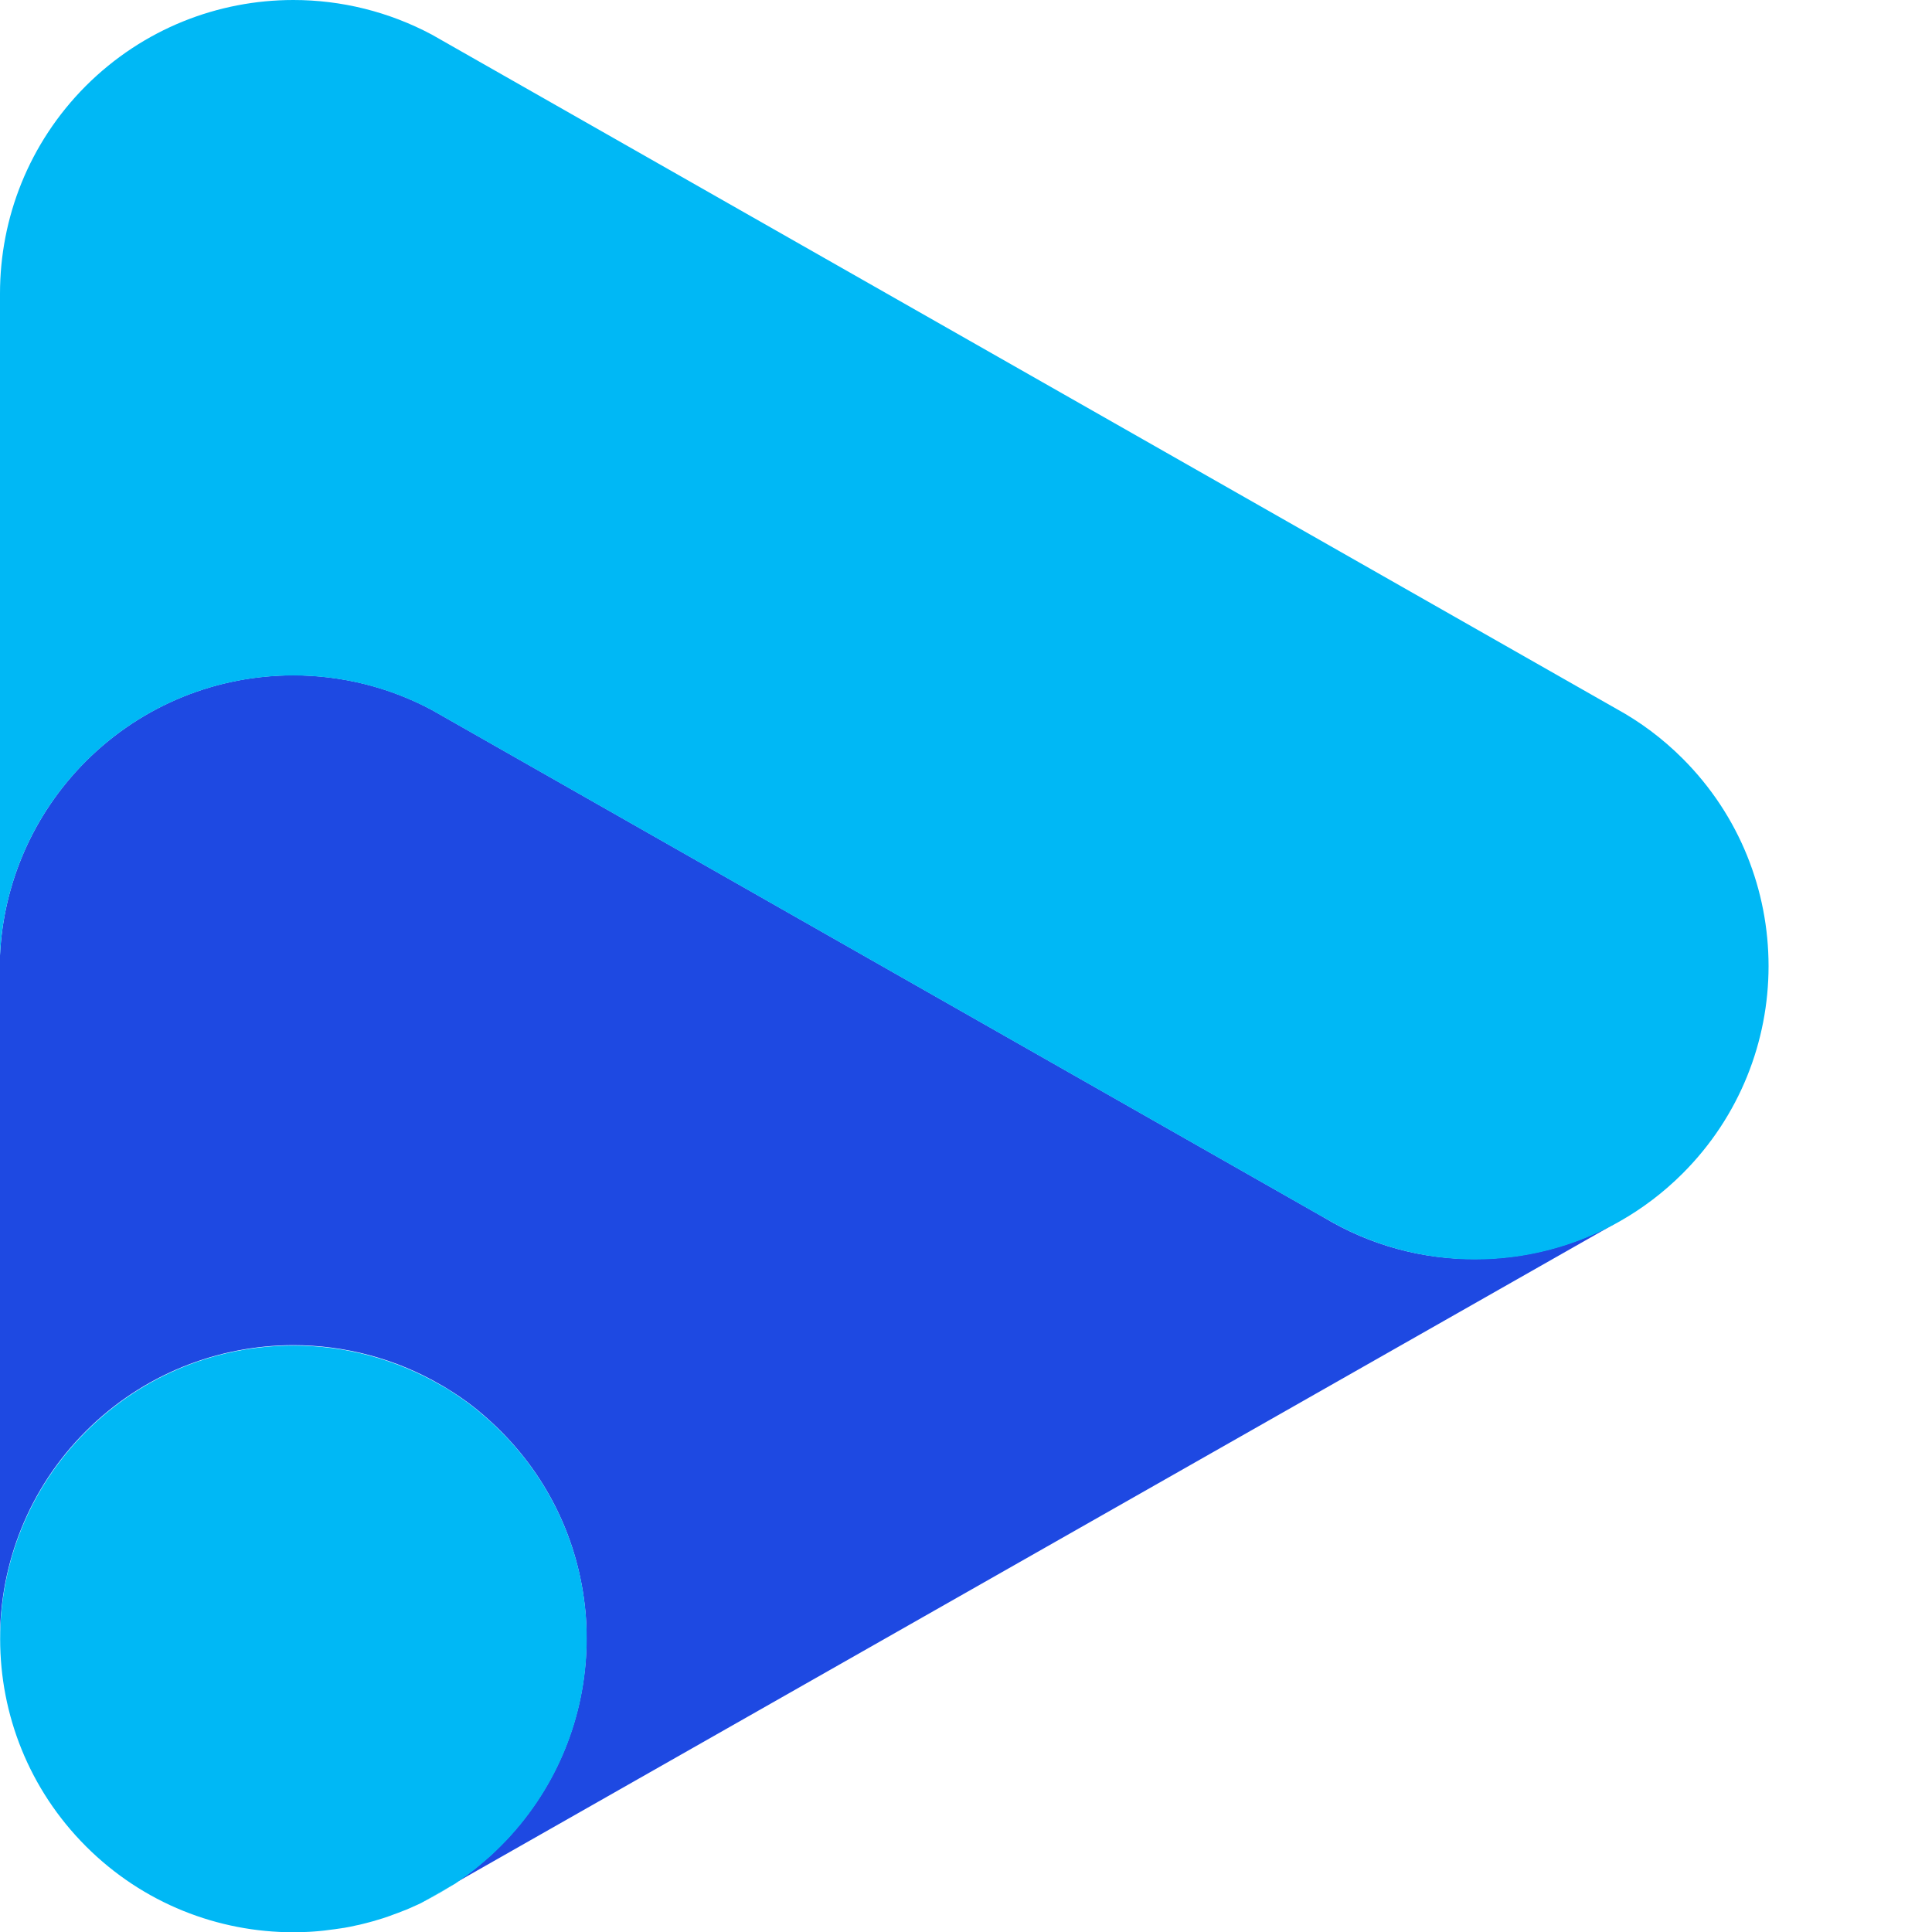   <svg xmlns="http://www.w3.org/2000/svg" xmlns:xlink="http://www.w3.org/1999/xlink" x="0px" y="0px" viewBox="0 0 141.73 141.73" style="enable-background:new 0 0 141.73 141.73;" xml:space="preserve">
   <g>
    <path style="fill:#57D2FF;" d="M25.21,141.41c-0.05,0.01-0.09,0.02-0.14,0.02C25.12,141.43,25.17,141.42,25.21,141.41z">
    </path>
    <path style="fill:#57D2FF;" d="M24.04,141.58c-0.07,0.01-0.15,0.02-0.22,0.03C23.9,141.6,23.97,141.59,24.04,141.58z">
    </path>
    <path style="fill:#57D2FF;" d="M29.81,140.08c-0.07,0.03-0.14,0.06-0.21,0.08C29.67,140.13,29.74,140.11,29.81,140.08z">
    </path>
    <path style="fill:#57D2FF;" d="M26.36,141.18c-0.07,0.02-0.14,0.03-0.2,0.04C26.22,141.21,26.29,141.2,26.36,141.18z">
    </path>
    <path style="fill:#57D2FF;" d="M28.78,140.47c-0.08,0.03-0.16,0.06-0.24,0.09C28.62,140.53,28.7,140.5,28.78,140.47z">
    </path>
    <path style="fill:#1E49E2;" d="M97.1,89.3L97.1,89.3L31.68,52.08c-3.16-1.69-6.66-2.54-10.16-2.54c-5.51,0-11.01,2.1-15.22,6.3    C2.36,59.79,0.24,64.91,0,70.08v50.12c0-5.5,2.1-11.01,6.3-15.21c4.2-4.2,9.71-6.3,15.22-6.31c3.76,0,7.53,0.98,10.88,2.95    c0.03,0.01,0.05,0.03,0.08,0.04c0.28,0.17,0.55,0.34,0.82,0.51c0.06,0.04,0.12,0.08,0.18,0.12c0.22,0.14,0.43,0.29,0.65,0.45    c0.06,0.04,0.12,0.09,0.18,0.13c0.26,0.19,0.51,0.39,0.76,0.59c0.05,0.04,0.09,0.08,0.14,0.12c0.21,0.17,0.41,0.35,0.61,0.53    c0.07,0.06,0.13,0.12,0.2,0.18c0.24,0.22,0.48,0.45,0.71,0.68c3.94,3.94,6.03,9.02,6.28,14.18c0.02,0.35,0.02,0.69,0.02,1.03    c0,5.16-1.85,10.32-5.54,14.41c-0.25,0.27-0.5,0.54-0.76,0.8c-0.23,0.24-0.48,0.46-0.72,0.69c-0.06,0.06-0.13,0.12-0.19,0.17    c-0.21,0.18-0.42,0.37-0.63,0.54c-0.04,0.03-0.08,0.07-0.12,0.1c-0.25,0.21-0.51,0.41-0.77,0.6c-0.06,0.04-0.11,0.08-0.17,0.12    c-0.22,0.16-0.44,0.31-0.66,0.46c-0.03,0.02-0.06,0.04-0.1,0.07l85.2-48.44v0c0.07-0.04,0.15-0.08,0.22-0.13    c-3.27,1.85-6.92,2.78-10.58,2.78C104.36,92.39,100.51,91.36,97.1,89.3z">
    </path>
    <path style="fill:#57D2FF;" d="M30.87,139.6L30.87,139.6l0.03-0.02c-0.06,0.03-0.13,0.06-0.19,0.09    C30.76,139.65,30.81,139.63,30.87,139.6z">
    </path>
    <path style="fill:#57D2FF;" d="M22.79,141.69c-0.06,0-0.13,0.01-0.19,0.01C22.67,141.7,22.73,141.7,22.79,141.69z">
    </path>
    <path style="fill:#00B8F5;" d="M129.74,70.87c0-5.51-2.1-11.02-6.3-15.22c-1.48-1.48-3.11-2.69-4.86-3.65l0,0L31.68,2.54    C28.51,0.85,25.02,0,21.52,0C16.01,0,10.51,2.1,6.3,6.3C2.1,10.51,0,16.02,0,21.53v48.56c0.24-5.17,2.36-10.3,6.3-14.24    c4.2-4.2,9.71-6.3,15.22-6.3c3.5,0,6.99,0.85,10.16,2.54L97.1,89.31l0-0.01c3.41,2.06,7.26,3.09,11.12,3.09    c3.65,0,7.31-0.93,10.58-2.78c1.66-0.94,3.22-2.11,4.64-3.53C127.64,81.88,129.74,76.37,129.74,70.87z">
    </path>
    <path style="fill:#57D2FF;" d="M27.59,140.86c-0.09,0.03-0.18,0.05-0.27,0.08C27.42,140.91,27.5,140.89,27.59,140.86z">
    </path>
    <path style="fill:#57D2FF;" d="M28.54,140.56c-0.31,0.11-0.63,0.21-0.94,0.3C27.91,140.77,28.22,140.67,28.54,140.56z">
    </path>
    <path style="fill:#57D2FF;" d="M29.6,140.16c-0.27,0.11-0.54,0.21-0.82,0.31C29.05,140.37,29.33,140.27,29.6,140.16z">
    </path>
    <path style="fill:#57D2FF;" d="M30.71,139.68c-0.3,0.14-0.6,0.28-0.9,0.4C30.11,139.95,30.41,139.82,30.71,139.68z">
    </path>
    <path style="fill:#57D2FF;" d="M26.15,141.23c-0.31,0.07-0.63,0.13-0.94,0.19C25.53,141.36,25.84,141.3,26.15,141.23z">
    </path>
    <path style="fill:#57D2FF;" d="M23.82,141.61c-0.34,0.04-0.69,0.07-1.03,0.09C23.14,141.67,23.48,141.64,23.82,141.61z">
    </path>
    <path style="fill:#57D2FF;" d="M22.6,141.7c-0.36,0.02-0.72,0.03-1.08,0.03C21.88,141.73,22.24,141.72,22.6,141.7z">
    </path>
    <path style="fill:#57D2FF;" d="M0,120.2c0,0.01,0,0.01,0,0.02v0V120.2z">
    </path>
    <path style="fill:#57D2FF;" d="M32.39,138.79c0.03-0.02,0.05-0.03,0.08-0.05c0.28-0.17,0.55-0.34,0.82-0.51    c0.03-0.02,0.05-0.04,0.08-0.05l-2.48,1.41C31.41,139.34,31.9,139.07,32.39,138.79z">
    </path>
    <path style="fill:#57D2FF;" d="M27.33,140.94c-0.32,0.09-0.65,0.17-0.97,0.25C26.68,141.11,27,141.03,27.33,140.94z">
    </path>
    <path style="fill:#57D2FF;" d="M25.07,141.44c-0.34,0.06-0.69,0.1-1.03,0.14C24.39,141.54,24.73,141.49,25.07,141.44z">
    </path>
    <path style="fill:#00B8F5;" d="M34.14,137.65c0.06-0.04,0.11-0.08,0.17-0.12c0.26-0.19,0.52-0.39,0.77-0.6    c0.04-0.03,0.08-0.07,0.12-0.1c0.21-0.18,0.42-0.36,0.63-0.54c0.06-0.06,0.13-0.11,0.19-0.17c0.24-0.22,0.48-0.45,0.72-0.69    c0.26-0.26,0.52-0.53,0.76-0.8c3.69-4.09,5.54-9.25,5.54-14.41c0-0.35-0.01-0.69-0.02-1.03c-0.25-5.16-2.34-10.25-6.28-14.18    c-0.23-0.23-0.47-0.46-0.71-0.68c-0.07-0.06-0.13-0.12-0.2-0.18c-0.2-0.18-0.41-0.36-0.61-0.53c-0.05-0.04-0.09-0.08-0.14-0.12    c-0.25-0.2-0.5-0.4-0.76-0.59c-0.06-0.04-0.12-0.09-0.18-0.13c-0.21-0.16-0.43-0.3-0.65-0.45c-0.06-0.04-0.12-0.08-0.18-0.12    c-0.27-0.18-0.54-0.35-0.82-0.51c-0.03-0.01-0.05-0.03-0.08-0.04c-3.35-1.96-7.11-2.95-10.88-2.95c-5.51,0-11.01,2.1-15.22,6.31    c-4.2,4.2-6.3,9.7-6.3,15.21v0.01v0c0,5.51,2.1,11.01,6.3,15.21c4.2,4.2,9.71,6.3,15.22,6.3c0.36,0,0.72-0.01,1.08-0.03    c0.06,0,0.13-0.01,0.19-0.01c0.34-0.02,0.68-0.05,1.03-0.09c0.07-0.01,0.15-0.02,0.22-0.03c0.34-0.04,0.69-0.09,1.03-0.14    c0.05-0.01,0.09-0.02,0.14-0.02c0.32-0.05,0.63-0.12,0.94-0.19c0.07-0.01,0.14-0.03,0.2-0.04c0.32-0.08,0.65-0.16,0.97-0.25    c0.09-0.02,0.18-0.05,0.27-0.08c0.32-0.09,0.63-0.19,0.94-0.3c0.08-0.03,0.16-0.06,0.24-0.09c0.28-0.1,0.55-0.2,0.82-0.31    c0.07-0.03,0.14-0.05,0.21-0.08c0.3-0.13,0.6-0.26,0.9-0.4c0.06-0.03,0.13-0.06,0.19-0.09l2.48-1.41c0.03-0.02,0.07-0.04,0.1-0.07    C33.7,137.96,33.92,137.81,34.14,137.65z">
    </path>
   </g>
  </svg>
